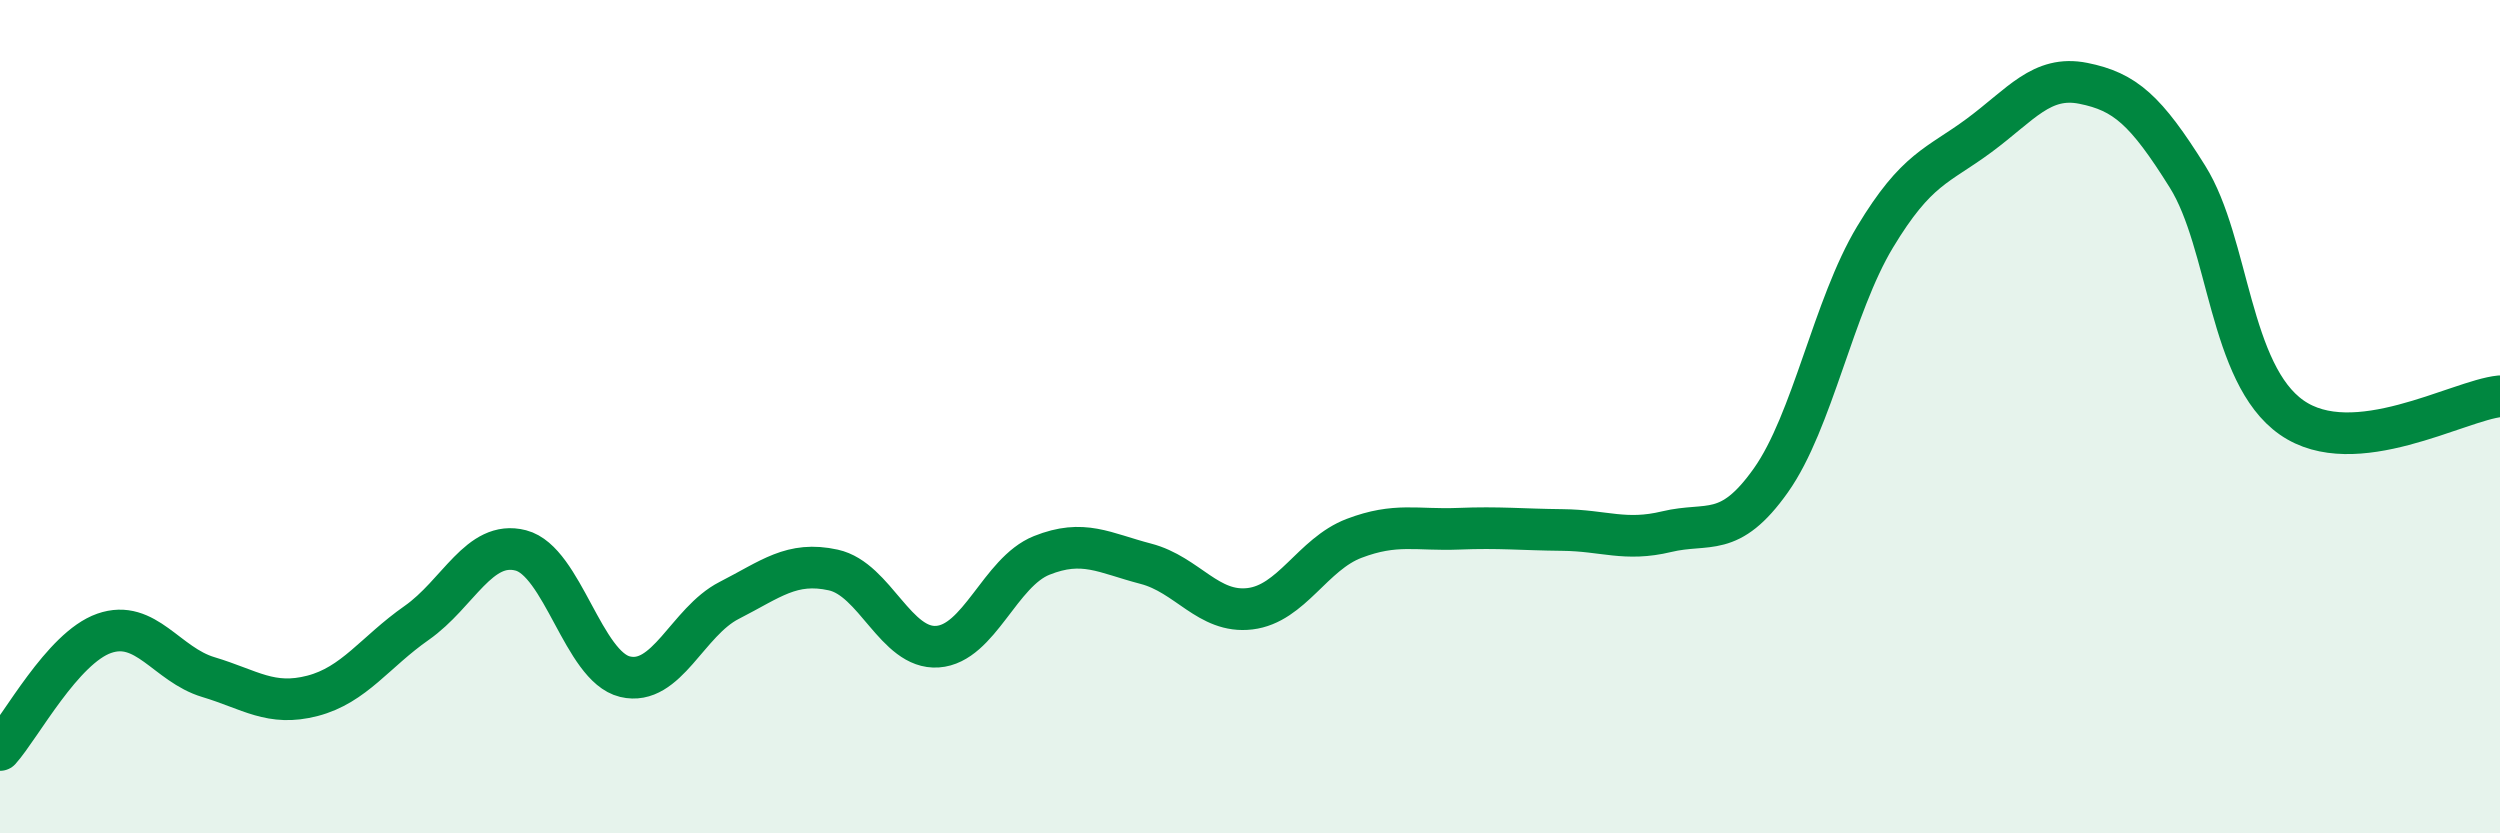 
    <svg width="60" height="20" viewBox="0 0 60 20" xmlns="http://www.w3.org/2000/svg">
      <path
        d="M 0,18 C 0.5,17.44 1.5,15.55 2.5,15.2 C 3.5,14.85 4,15.95 5,16.25 C 6,16.55 6.5,16.96 7.5,16.7 C 8.5,16.44 9,15.65 10,14.95 C 11,14.25 11.5,12.95 12.5,13.21 C 13.5,13.47 14,16 15,16.24 C 16,16.48 16.5,14.92 17.5,14.41 C 18.5,13.9 19,13.46 20,13.68 C 21,13.9 21.5,15.59 22.5,15.52 C 23.5,15.45 24,13.73 25,13.33 C 26,12.93 26.5,13.27 27.5,13.53 C 28.5,13.79 29,14.73 30,14.61 C 31,14.49 31.5,13.3 32.5,12.92 C 33.5,12.54 34,12.73 35,12.69 C 36,12.65 36.5,12.71 37.5,12.72 C 38.5,12.73 39,13 40,12.76 C 41,12.52 41.5,12.94 42.5,11.53 C 43.5,10.12 44,7.35 45,5.69 C 46,4.03 46.5,3.99 47.5,3.25 C 48.5,2.51 49,1.8 50,2 C 51,2.2 51.5,2.64 52.5,4.24 C 53.5,5.84 53.5,8.97 55,10.02 C 56.5,11.07 59,9.61 60,9.51L60 20L0 20Z"
        fill="#008740"
        opacity="0.1"
        stroke-linecap="round"
        stroke-linejoin="round"
      />
      <path
        d="M 0,18 C 0.5,17.44 1.5,15.55 2.5,15.2 C 3.5,14.85 4,15.95 5,16.25 C 6,16.55 6.5,16.96 7.5,16.7 C 8.5,16.44 9,15.65 10,14.95 C 11,14.25 11.5,12.95 12.5,13.21 C 13.5,13.47 14,16 15,16.24 C 16,16.48 16.5,14.92 17.5,14.41 C 18.5,13.9 19,13.46 20,13.68 C 21,13.9 21.5,15.59 22.5,15.52 C 23.5,15.45 24,13.73 25,13.33 C 26,12.93 26.5,13.27 27.5,13.53 C 28.5,13.79 29,14.73 30,14.61 C 31,14.49 31.5,13.3 32.5,12.92 C 33.5,12.54 34,12.73 35,12.69 C 36,12.65 36.5,12.71 37.5,12.72 C 38.5,12.73 39,13 40,12.76 C 41,12.52 41.5,12.94 42.5,11.53 C 43.5,10.12 44,7.35 45,5.69 C 46,4.03 46.5,3.99 47.5,3.25 C 48.5,2.51 49,1.8 50,2 C 51,2.2 51.5,2.64 52.5,4.24 C 53.5,5.84 53.5,8.97 55,10.02 C 56.5,11.07 59,9.61 60,9.51"
        stroke="#008740"
        stroke-width="1"
        fill="none"
        stroke-linecap="round"
        stroke-linejoin="round"
      />
    </svg>
  